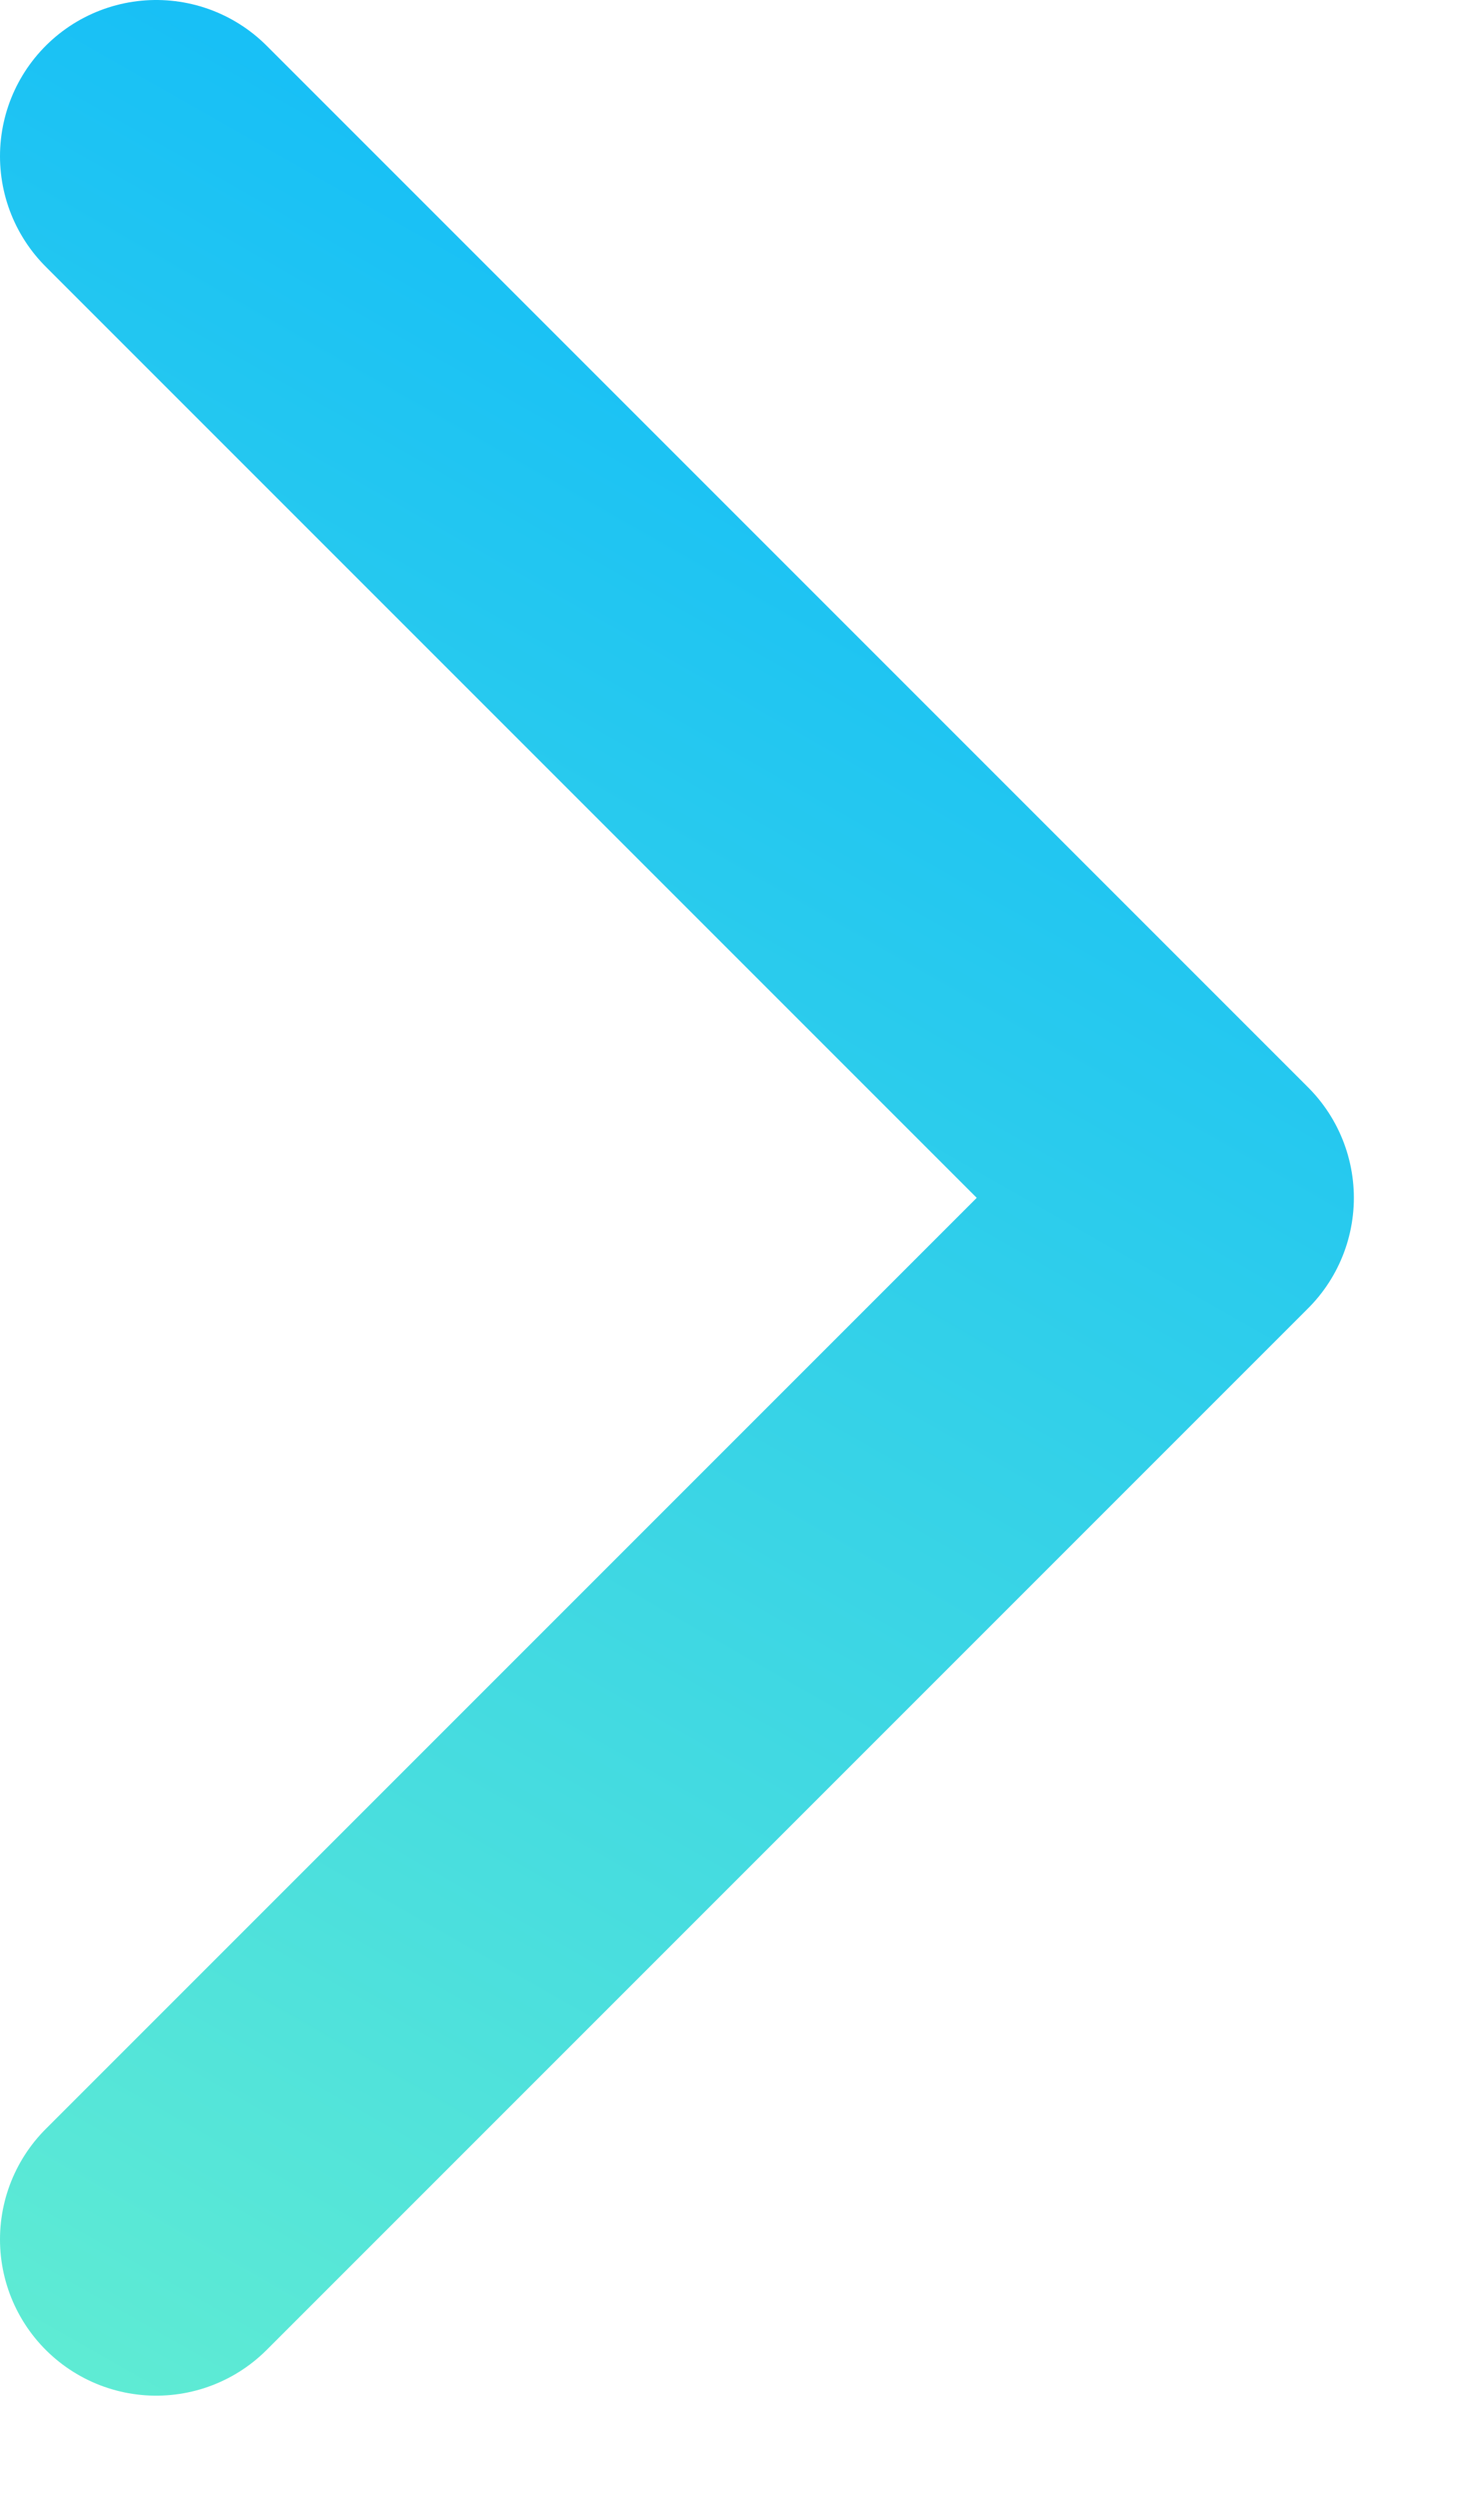 <svg width="7" height="12" viewBox="0 0 7 12" fill="none" xmlns="http://www.w3.org/2000/svg">
<path d="M0.75 10.75L5.75 5.75L0.75 0.75" stroke="url(#paint0_linear_825_2274)" stroke-width="1.5" stroke-linecap="round" stroke-linejoin="round"/>
<defs>
<linearGradient id="paint0_linear_825_2274" x1="0.048" y1="16.614" x2="8.299" y2="2.139" gradientUnits="userSpaceOnUse">
<stop stop-color="#7FFFC4"/>
<stop offset="1" stop-color="#0BB8FC"/>
</linearGradient>
</defs>
</svg>
